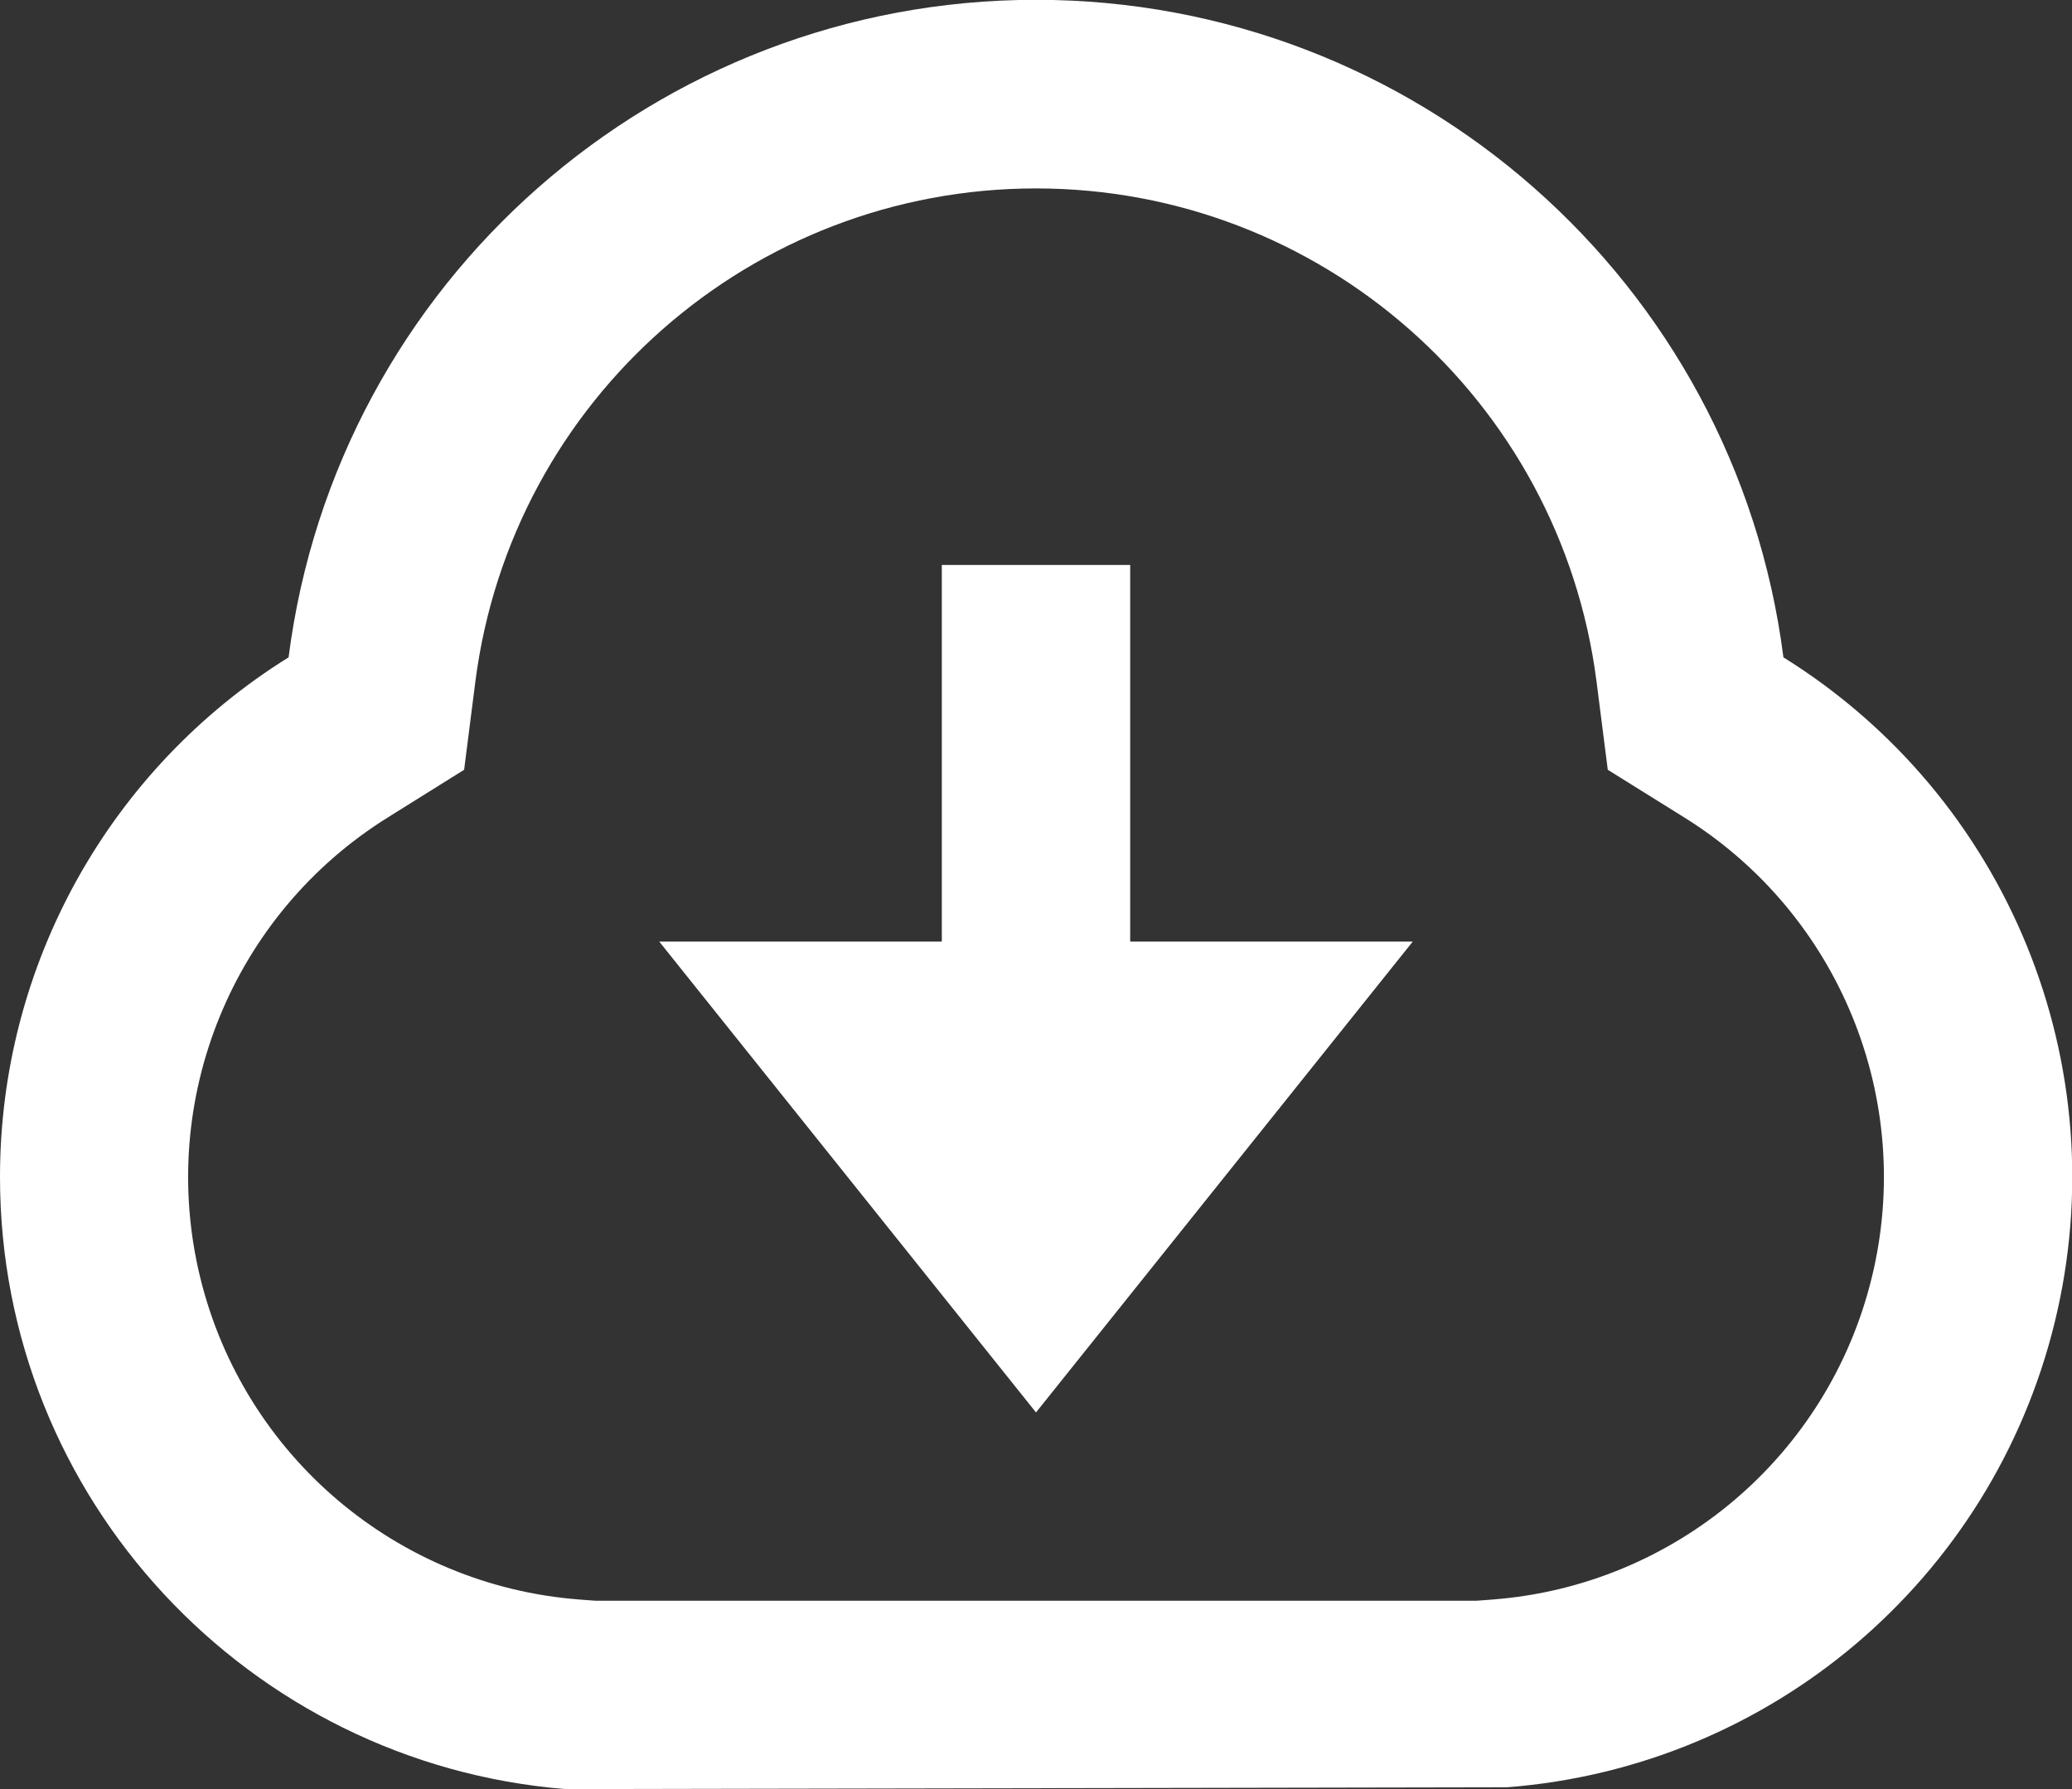 <?xml version="1.0" encoding="UTF-8"?>
<svg width="22px" height="19px" viewBox="0 0 22 19" version="1.1" xmlns="http://www.w3.org/2000/svg" xmlns:xlink="http://www.w3.org/1999/xlink">
    <rect x="0" y="0" width="22" height="19" fill="#333333" stroke="none"/>
    <title>云播放器下载</title>
    <g id="采集教程" stroke="none" stroke-width="1" fill="none" fill-rule="evenodd">
        <g id="maccms教程" transform="translate(-463, -1192)" fill="#FFFFFF" fill-rule="nonzero">
            <g id="编组-10" transform="translate(463, 1191)">
                <g id="云播放器下载" transform="translate(-0, 0.998)">
                    <path d="M1.01191031e-06,12.502 C-0.001,10.257 1.157,8.17 3.064,6.983 C3.576,2.991 6.975,0 11,0 C15.025,0 18.424,2.991 18.936,6.983 C21.322,8.468 22.484,11.317 21.816,14.047 C21.148,16.777 18.802,18.768 16,18.983 L6,19.002 C2.644,18.728 1.01191031e-06,15.924 1.01191031e-06,12.502 Z M15.848,16.989 C17.788,16.84 19.413,15.461 19.874,13.57 C20.336,11.68 19.531,9.707 17.878,8.68 L17.071,8.177 L16.951,7.235 C16.564,4.243 14.016,2.003 11,2.003 C7.983,2.003 5.435,4.243 5.048,7.235 L4.928,8.177 L4.123,8.68 C2.47,9.707 1.665,11.68 2.126,13.57 C2.588,15.46 4.212,16.84 6.152,16.989 L6.325,17.002 L15.675,17.002 L15.848,16.989 L15.848,16.989 Z M12,10.002 L15,10.002 L11,15.002 L7,10.002 L10,10.002 L10,6.002 L12,6.002 L12,10.002 Z" id="形状"></path>
                </g>
            </g>
        </g>
    </g>
</svg>